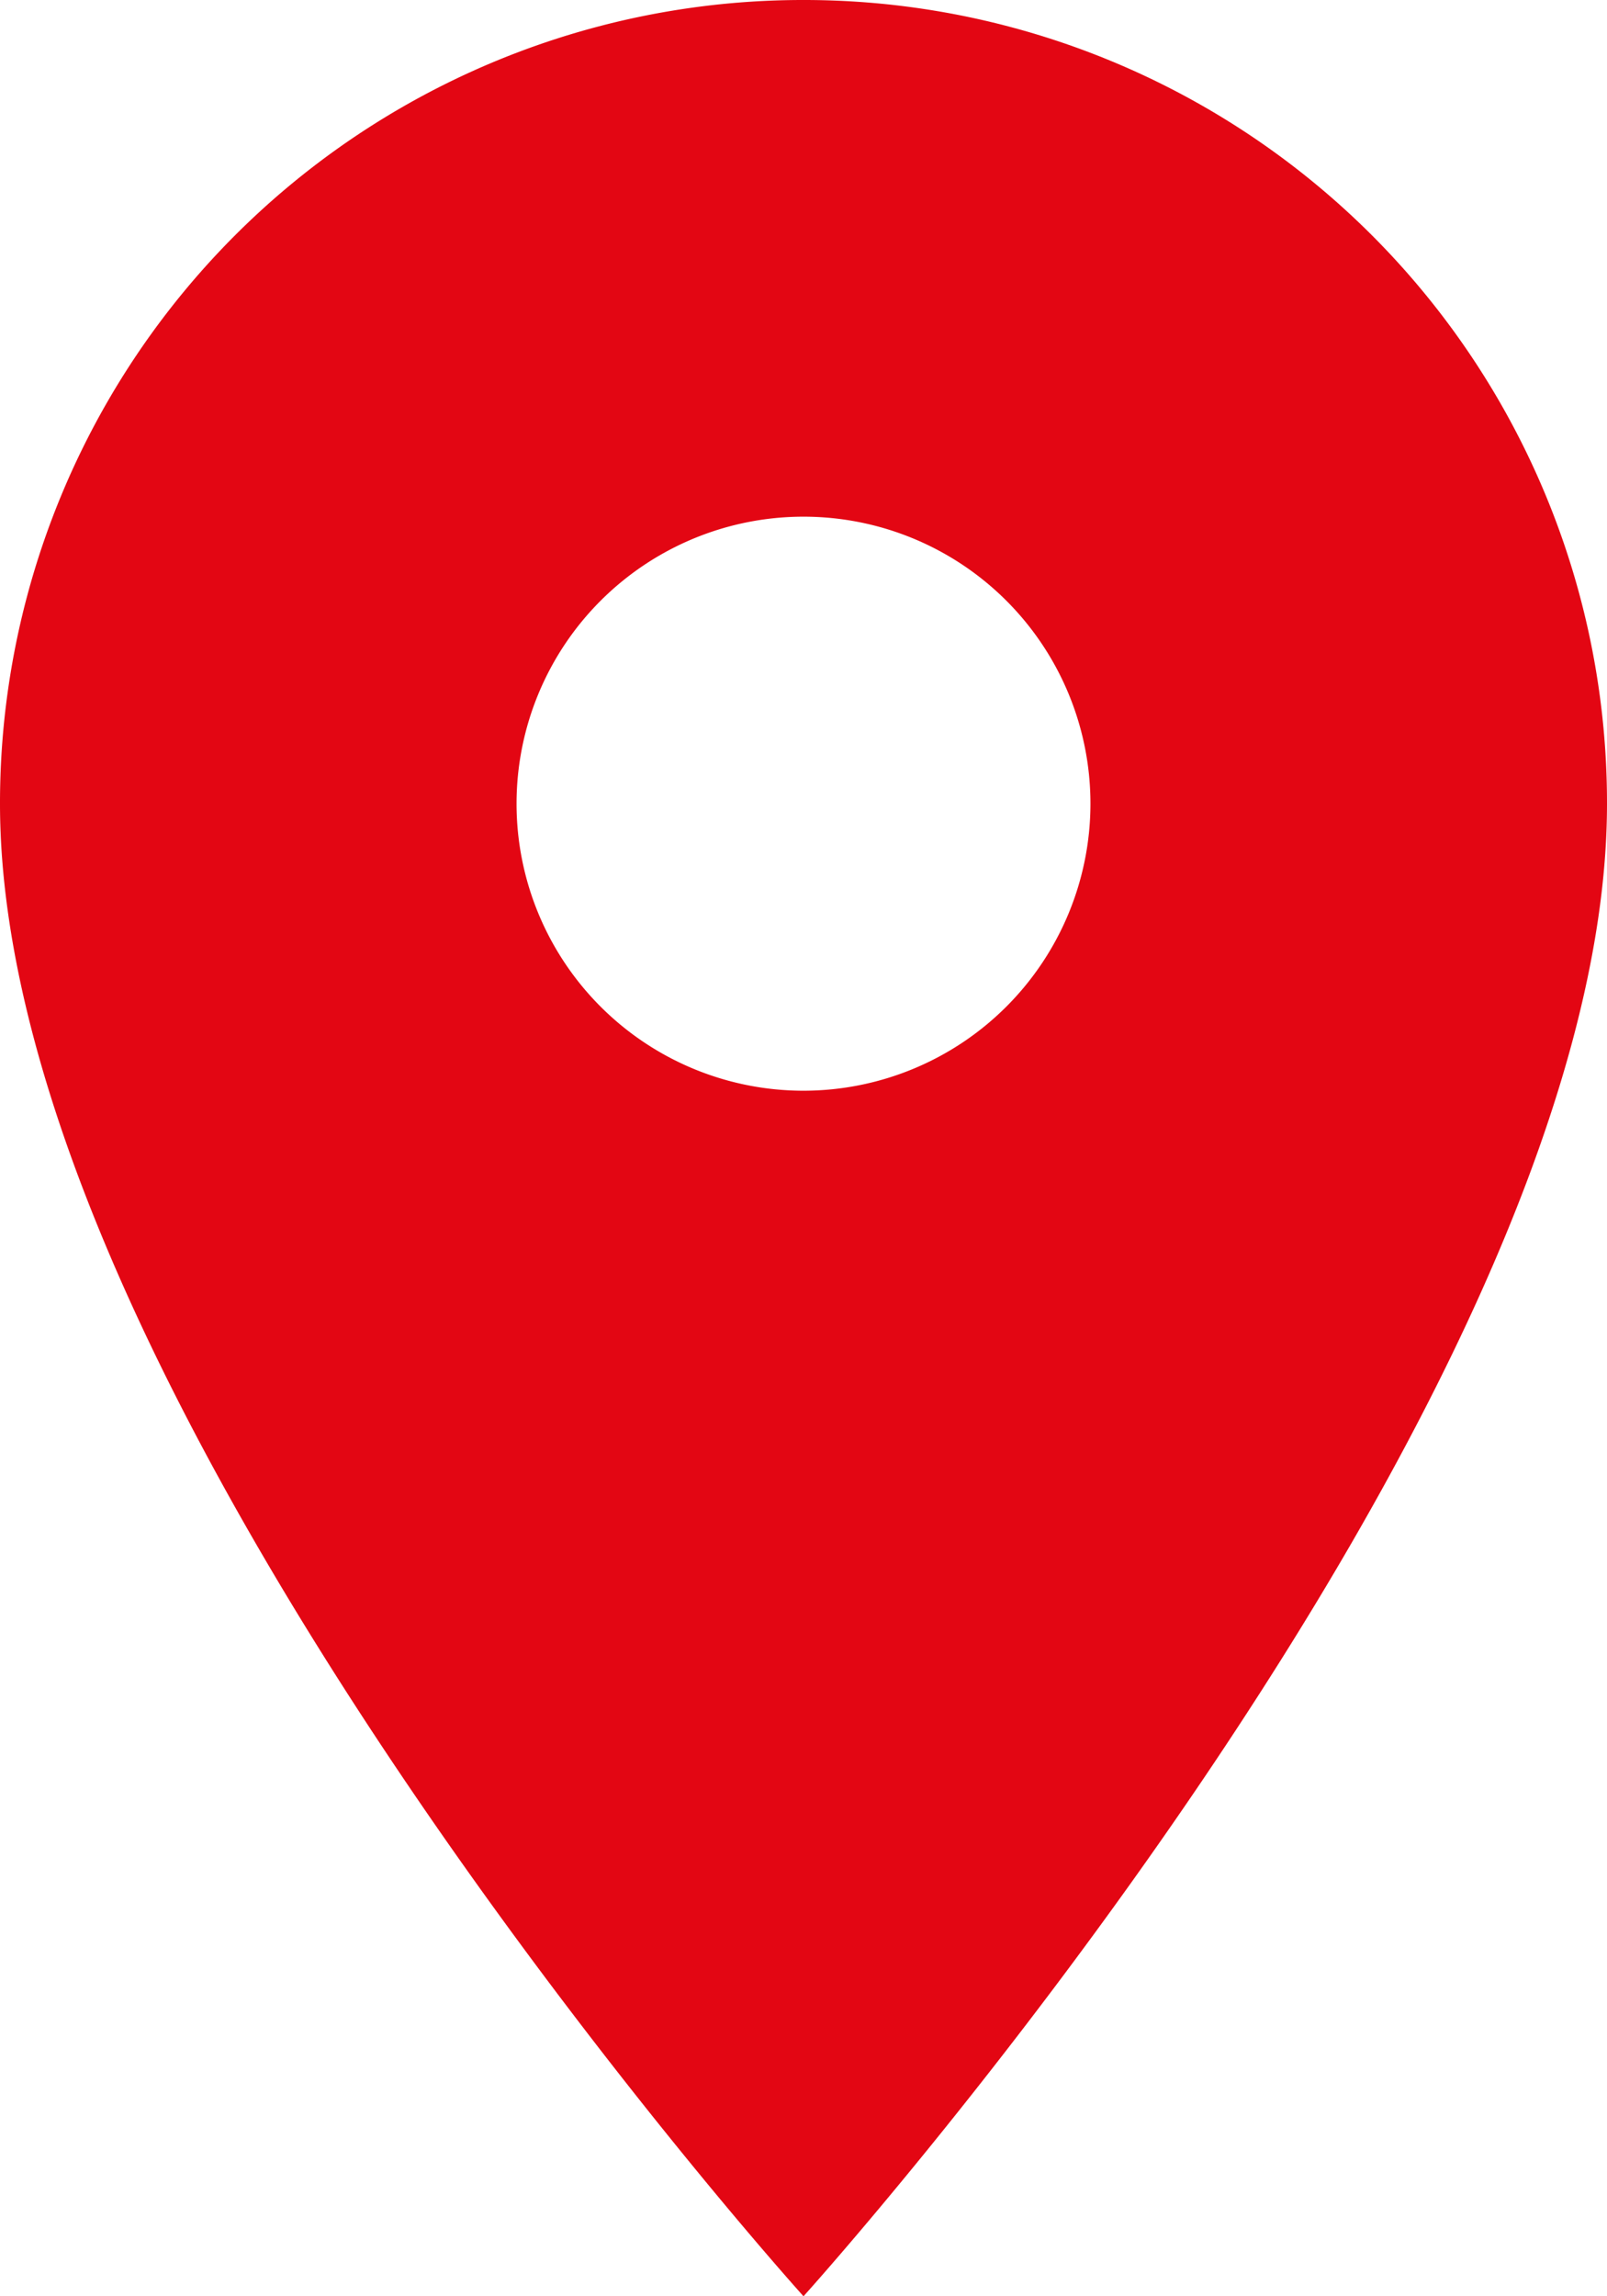 <svg xmlns="http://www.w3.org/2000/svg" width="12.724" height="18.177" viewBox="0 0 12.724 18.177">
  <path id="Icon_material-place" data-name="Icon material-place" d="M13.862,3A6.357,6.357,0,0,0,7.5,9.362c0,4.771,6.362,11.815,6.362,11.815s6.362-7.043,6.362-11.815A6.357,6.357,0,0,0,13.862,3Zm0,8.634a2.272,2.272,0,1,1,2.272-2.272A2.273,2.273,0,0,1,13.862,11.634Z" transform="translate(-7.5 -3)" fill="#e30613"/>
</svg>
